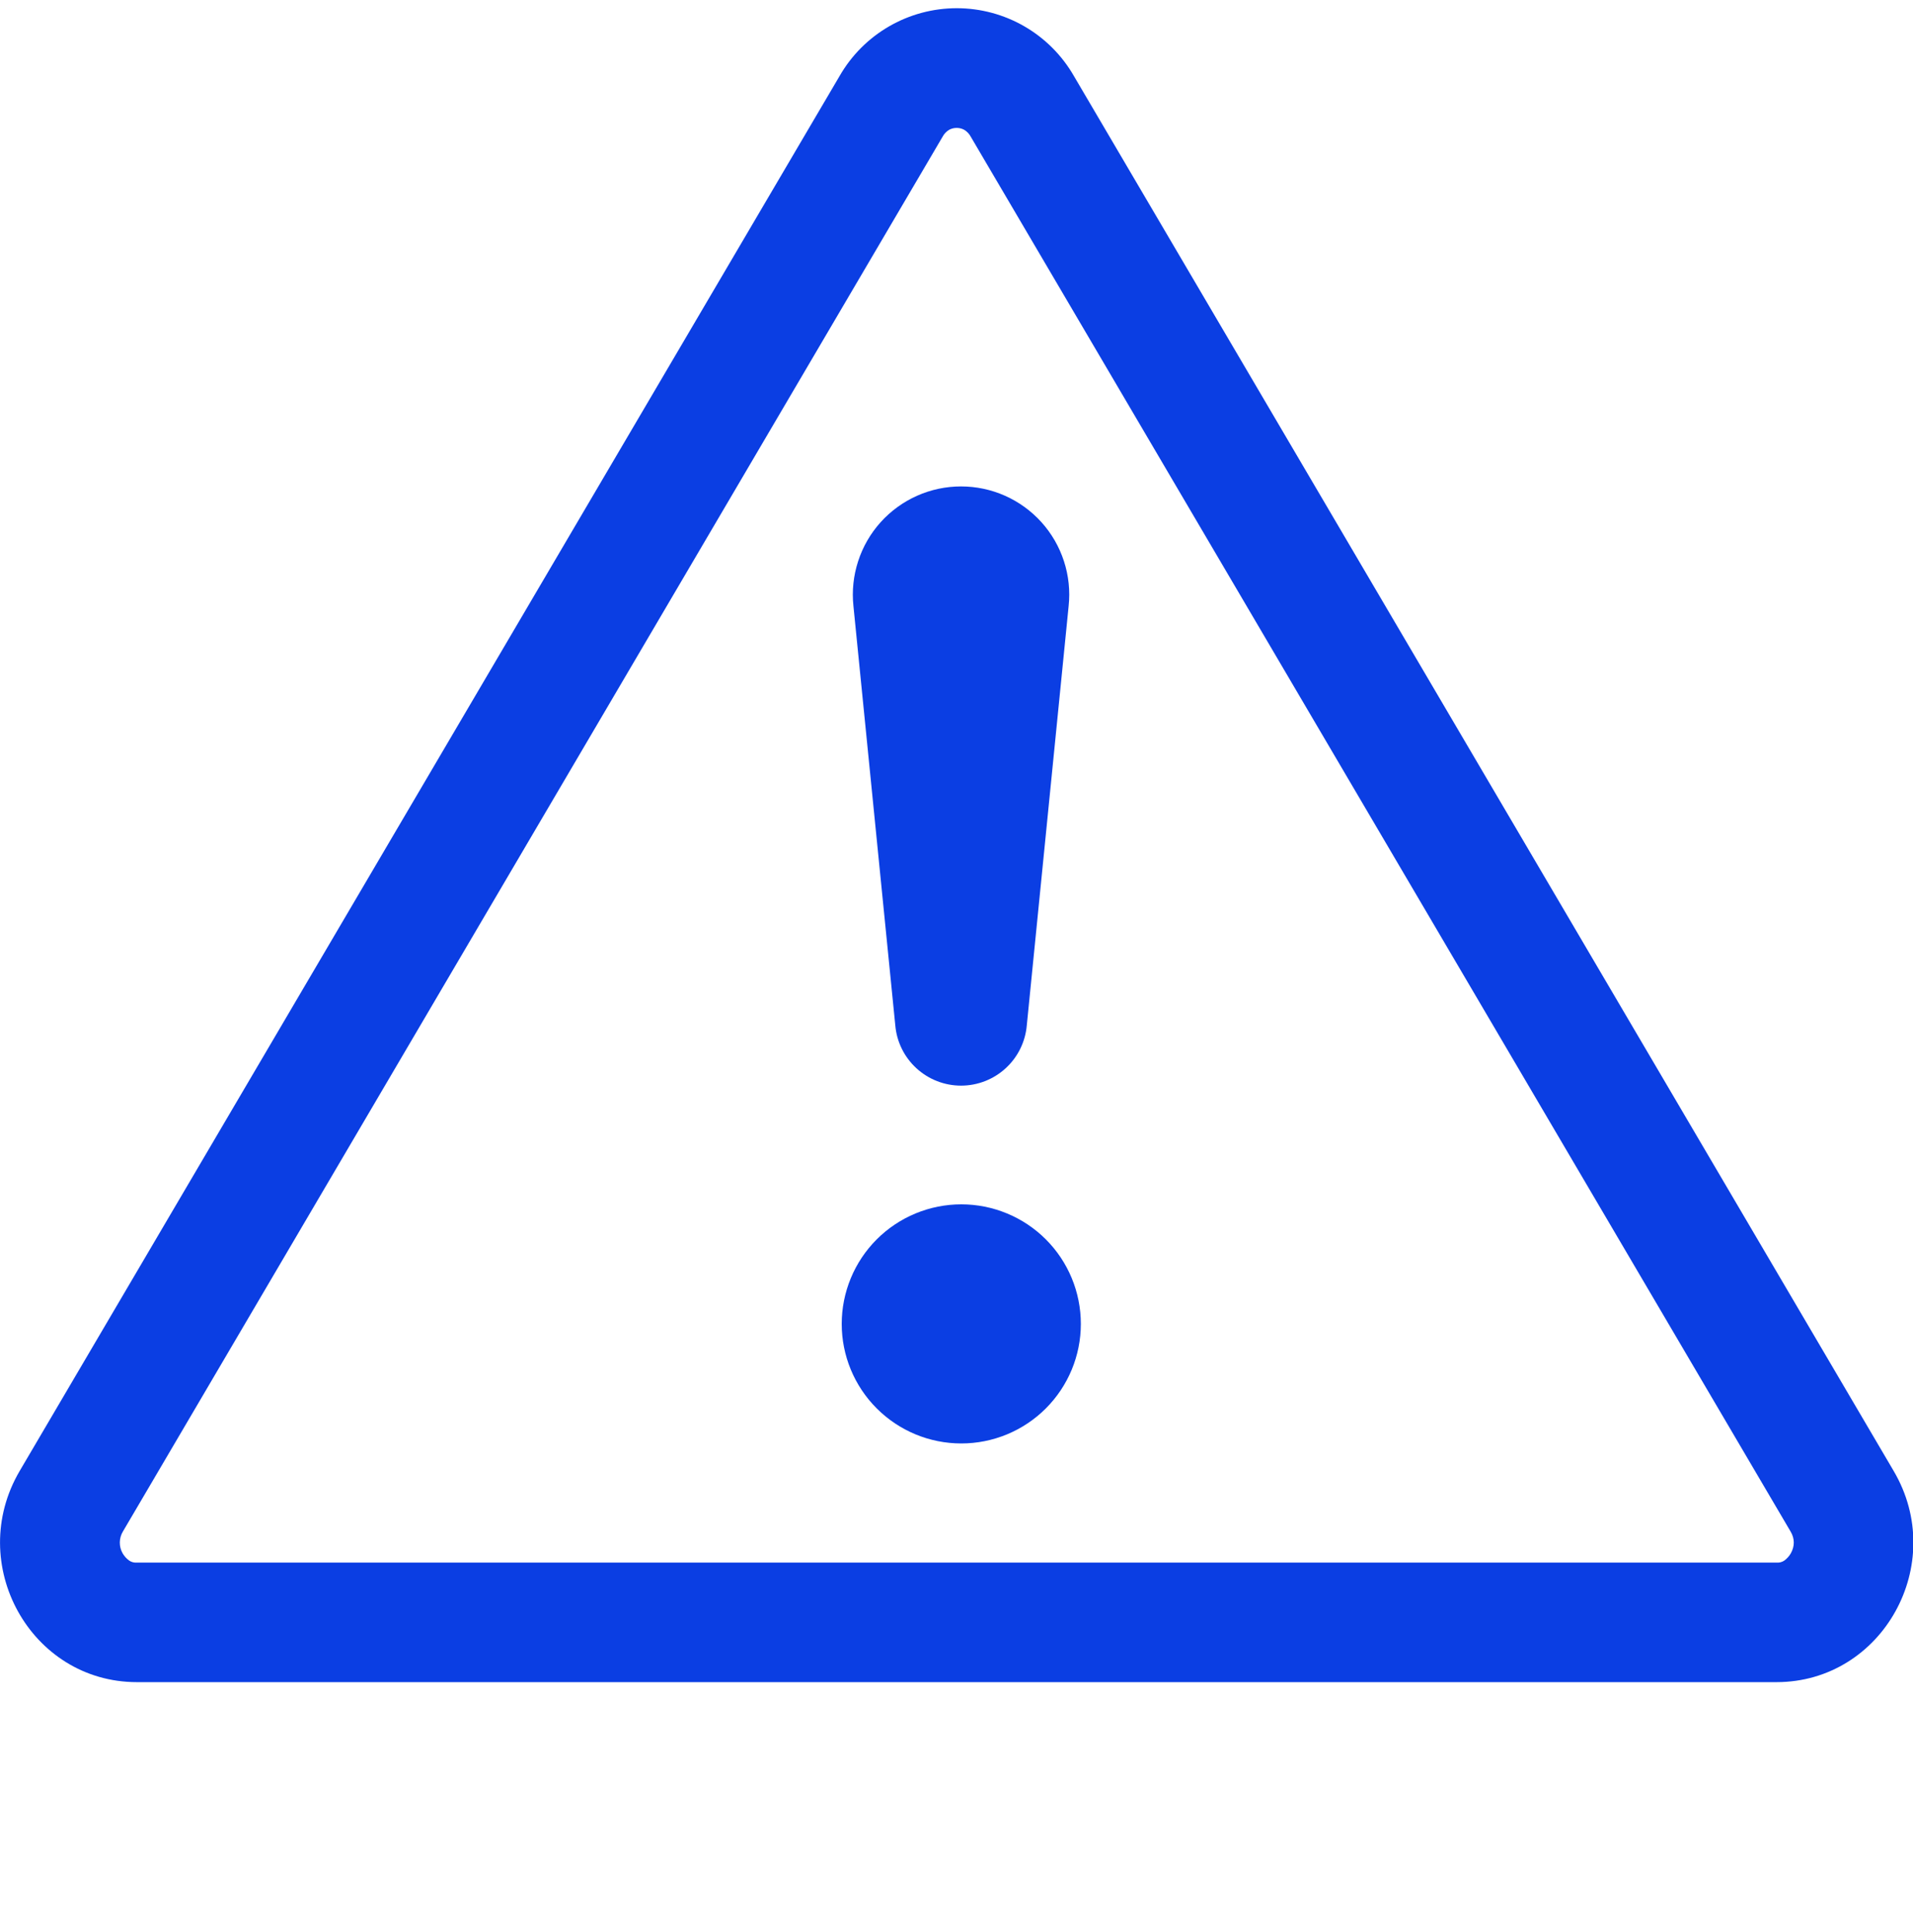<svg xmlns="http://www.w3.org/2000/svg" width="100" height="101" viewBox="0 0 100 101" fill="none"><g clip-path="url(#clip0_174_6797)"><path d="M49.612 6.788C49.735 6.72 49.873 6.686 50.013 6.688C50.15 6.687 50.286 6.721 50.406 6.788C50.548 6.874 50.665 6.997 50.744 7.144L93.6 80.063C93.825 80.438 93.819 80.838 93.612 81.206C93.527 81.353 93.412 81.481 93.275 81.581C93.154 81.664 93.008 81.701 92.862 81.688H7.162C7.017 81.701 6.871 81.664 6.75 81.581C6.613 81.481 6.498 81.353 6.412 81.206C6.312 81.032 6.26 80.834 6.263 80.633C6.265 80.432 6.321 80.235 6.425 80.063L49.275 7.144C49.354 6.997 49.47 6.874 49.612 6.788ZM56.138 3.975C55.519 2.897 54.627 2.002 53.551 1.379C52.476 0.757 51.255 0.429 50.013 0.429C48.77 0.429 47.549 0.757 46.474 1.379C45.398 2.002 44.506 2.897 43.888 3.975L1.031 76.894C-1.825 81.756 1.6 87.938 7.156 87.938H92.862C98.419 87.938 101.85 81.75 98.987 76.894L56.138 3.975Z" fill="#0B3EE3"></path><path d="M44 69.21C44 68.389 44.162 67.576 44.476 66.818C44.79 66.06 45.25 65.371 45.831 64.79C46.411 64.21 47.1 63.75 47.858 63.436C48.617 63.122 49.429 62.96 50.25 62.96C51.071 62.96 51.883 63.122 52.642 63.436C53.4 63.75 54.089 64.21 54.669 64.79C55.25 65.371 55.71 66.06 56.024 66.818C56.338 67.576 56.5 68.389 56.5 69.21C56.5 70.868 55.842 72.457 54.669 73.629C53.497 74.802 51.908 75.46 50.25 75.46C48.592 75.46 47.003 74.802 45.831 73.629C44.658 72.457 44 70.868 44 69.21ZM44.612 31.679C44.529 30.89 44.613 30.093 44.858 29.339C45.102 28.585 45.503 27.89 46.033 27.301C46.564 26.712 47.212 26.241 47.936 25.918C48.661 25.595 49.445 25.429 50.237 25.429C51.03 25.429 51.814 25.595 52.539 25.918C53.263 26.241 53.911 26.712 54.442 27.301C54.972 27.89 55.373 28.585 55.617 29.339C55.862 30.093 55.946 30.89 55.862 31.679L53.675 53.597C53.602 54.459 53.208 55.261 52.571 55.845C51.934 56.43 51.102 56.754 50.237 56.754C49.373 56.754 48.541 56.43 47.904 55.845C47.267 55.261 46.873 54.459 46.8 53.597L44.612 31.679Z" fill="#0B3EE3"></path></g><defs><clipPath id="clip0_174_6797"><rect width="100" height="100" fill="white" transform="translate(0 0.429)"></rect></clipPath></defs></svg>